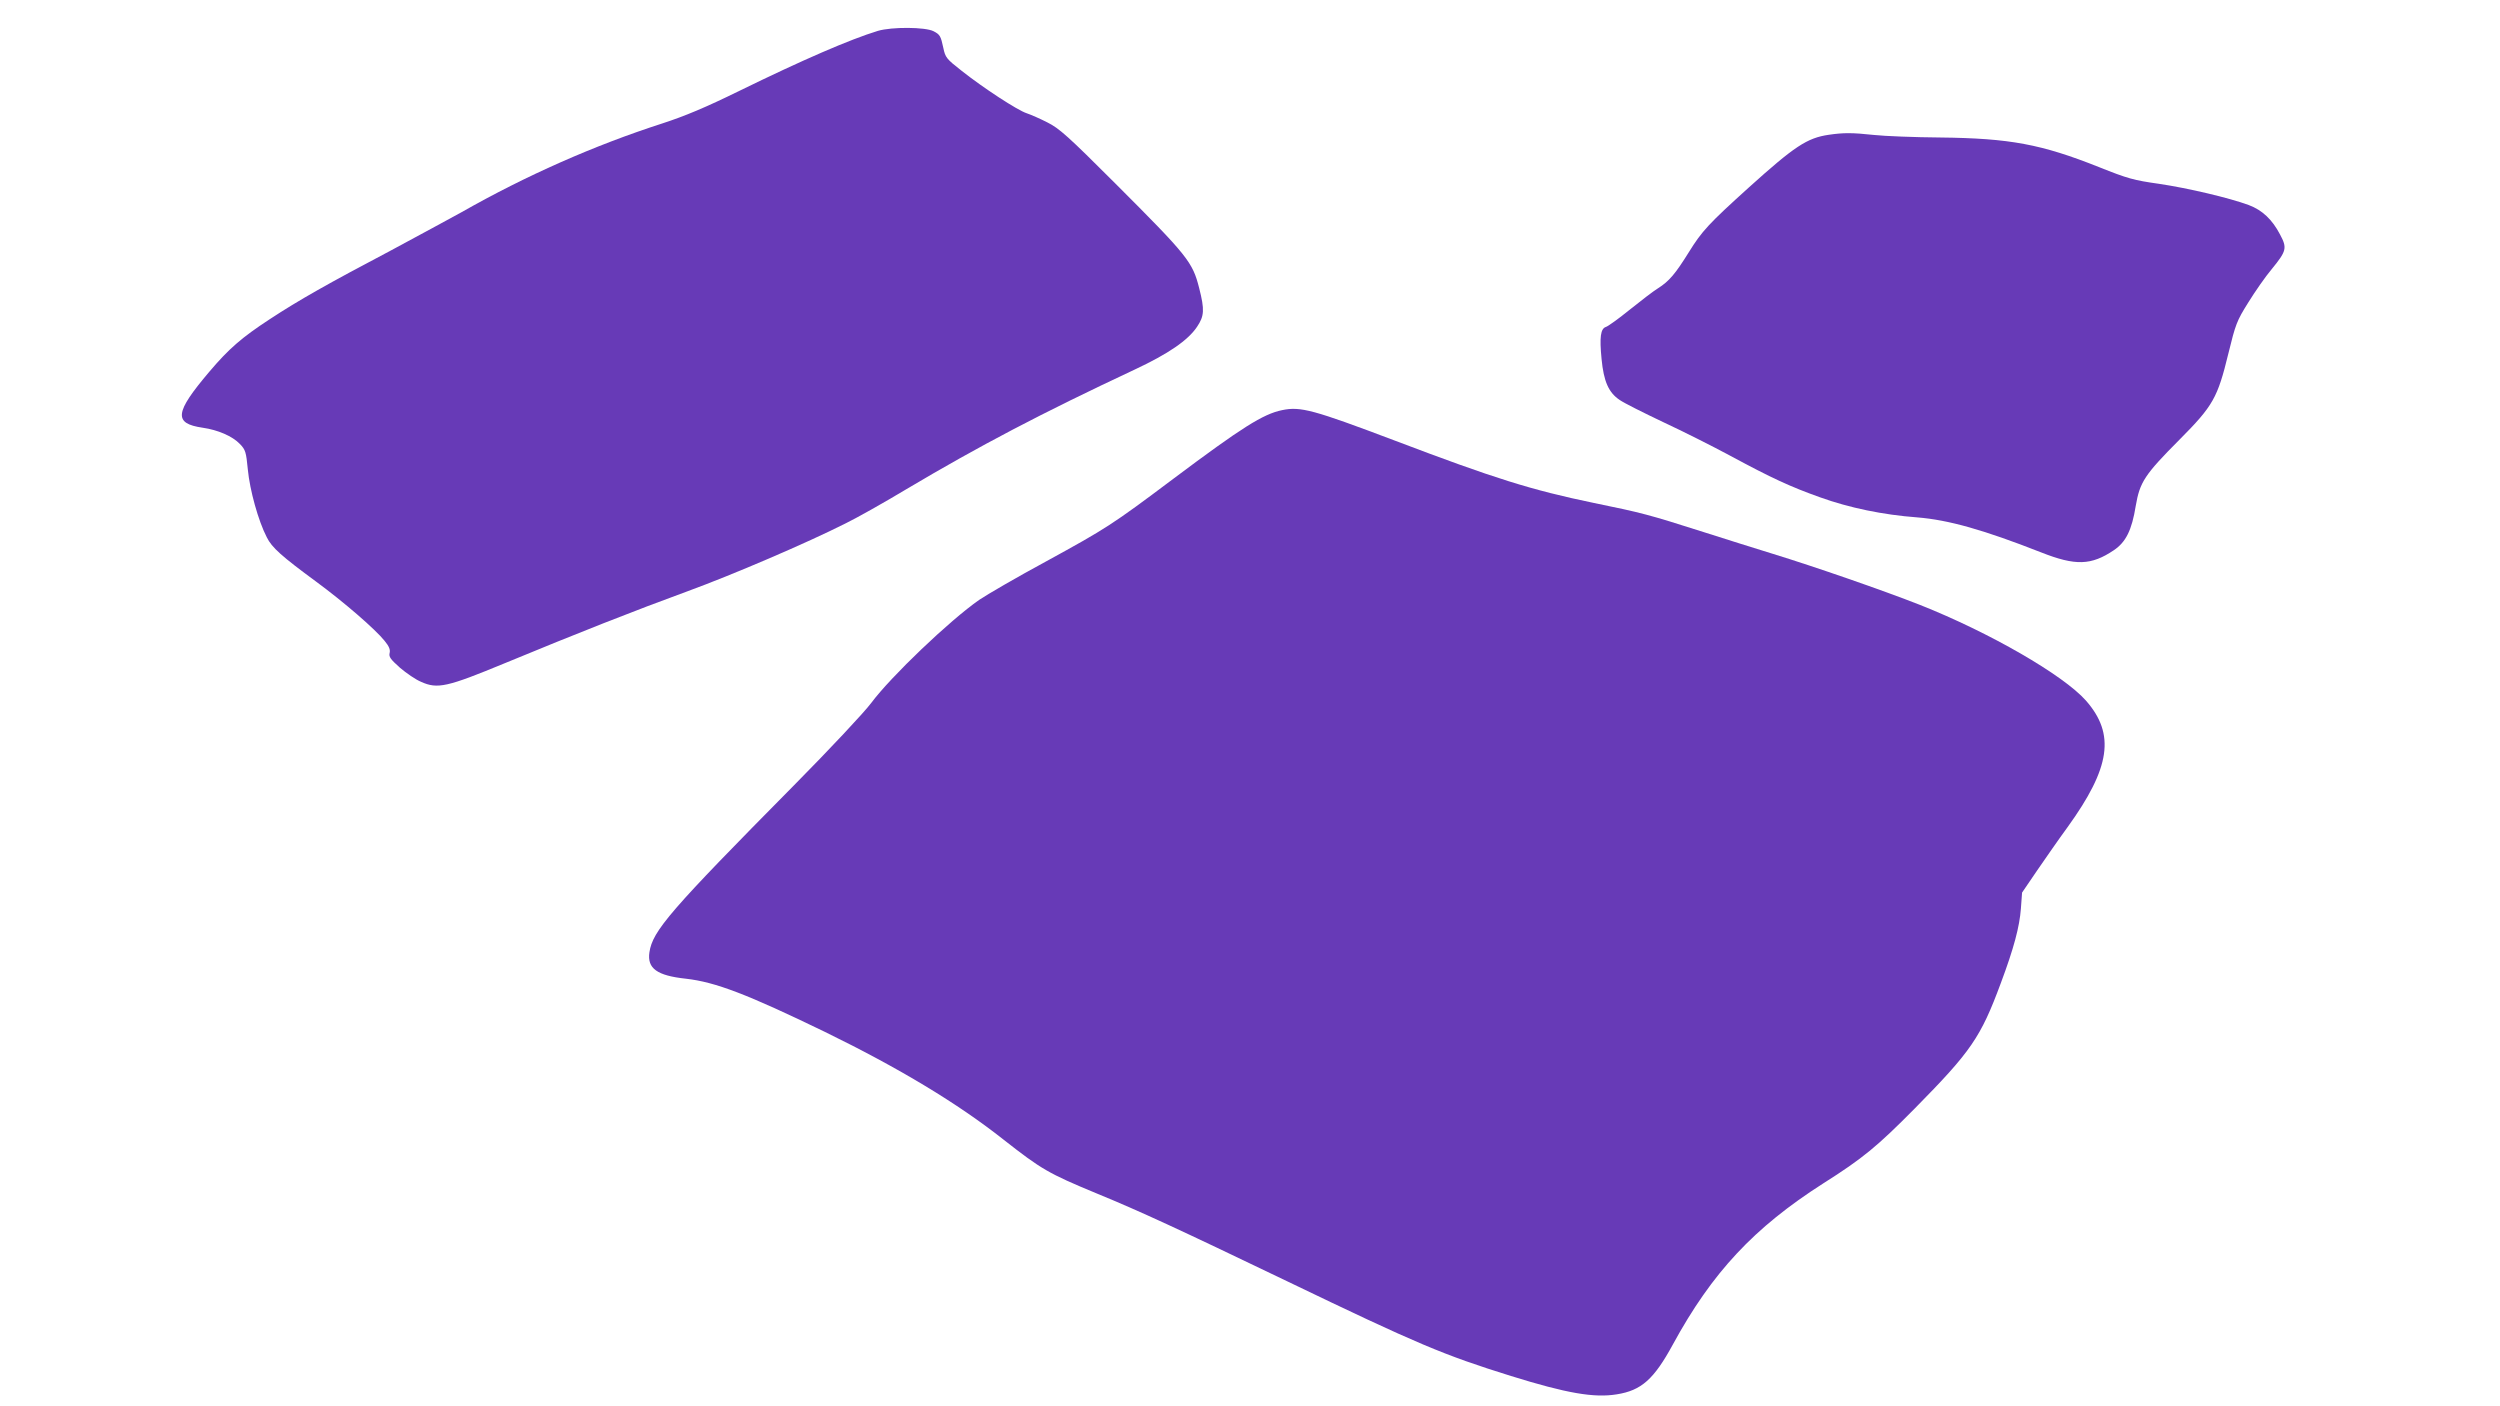 <?xml version="1.0" standalone="no"?>
<!DOCTYPE svg PUBLIC "-//W3C//DTD SVG 20010904//EN"
 "http://www.w3.org/TR/2001/REC-SVG-20010904/DTD/svg10.dtd">
<svg version="1.0" xmlns="http://www.w3.org/2000/svg"
 width="1280pt" height="720pt" viewBox="0 0 1280 720"
 preserveAspectRatio="xMidYMid meet">
<g transform="translate(0,720) scale(0.1,-0.1)"
fill="#673ab7" stroke="none">
<path d="M4495 7042 c-144 -44 -386 -149 -709 -307 -173 -85 -281 -130 -395
-167 -350 -113 -698 -267 -1027 -454 -62 -34 -224 -122 -360 -195 -328 -173
-473 -255 -624 -354 -142 -93 -208 -150 -308 -268 -178 -210 -185 -265 -34
-287 77 -11 152 -43 190 -83 29 -30 32 -40 41 -132 10 -104 53 -261 97 -346
26 -53 76 -97 254 -228 140 -103 302 -243 349 -302 23 -28 30 -45 26 -62 -5
-20 4 -32 53 -76 33 -28 81 -61 108 -72 84 -38 133 -27 430 96 370 153 664
269 935 368 232 85 608 246 810 348 57 28 196 106 309 174 374 222 690 388
1170 613 173 81 273 150 319 219 37 55 39 87 11 197 -34 135 -58 165 -431 538
-241 241 -286 281 -346 311 -37 19 -85 40 -106 47 -47 15 -223 130 -334 218
-77 60 -83 68 -93 116 -13 61 -17 69 -50 86 -42 22 -214 23 -285 2z"/>
<path d="M9364 6510 c-112 -16 -177 -60 -409 -269 -207 -187 -241 -224 -308
-332 -69 -111 -101 -149 -158 -185 -23 -14 -88 -64 -144 -109 -57 -46 -112
-86 -123 -89 -27 -9 -33 -52 -22 -164 11 -115 36 -172 93 -210 23 -16 123 -66
222 -113 99 -46 254 -124 345 -173 213 -115 307 -158 458 -212 150 -54 323
-90 498 -103 161 -13 341 -64 634 -179 177 -70 257 -67 373 11 61 41 92 102
112 227 21 122 45 159 225 340 171 172 194 213 249 439 37 151 43 168 102 262
34 55 88 133 121 172 75 92 79 107 42 176 -40 77 -91 125 -160 151 -100 37
-312 87 -461 109 -128 18 -160 27 -305 85 -296 118 -458 148 -813 152 -132 1
-285 7 -340 13 -112 12 -156 12 -231 1z"/>
<path d="M6564 5100 c-97 -20 -205 -88 -556 -351 -317 -238 -343 -254 -653
-424 -148 -80 -301 -169 -341 -196 -151 -105 -452 -392 -554 -529 -35 -47
-212 -236 -394 -420 -636 -643 -725 -746 -741 -856 -12 -82 38 -119 187 -135
151 -17 315 -80 711 -272 383 -187 681 -367 914 -551 195 -153 231 -174 477
-276 224 -92 416 -181 976 -450 671 -323 800 -377 1146 -485 286 -89 426 -113
542 -94 126 20 190 77 287 255 201 369 415 598 770 825 204 129 277 190 468
383 289 293 338 364 441 642 67 179 96 289 103 382 l6 82 77 113 c42 61 112
162 156 222 220 305 245 476 94 648 -116 131 -494 349 -850 490 -188 74 -534
194 -755 262 -82 25 -240 75 -350 110 -289 92 -317 99 -565 150 -319 66 -510
126 -1018 319 -418 158 -483 176 -578 156z"/>
</g>
</svg>
